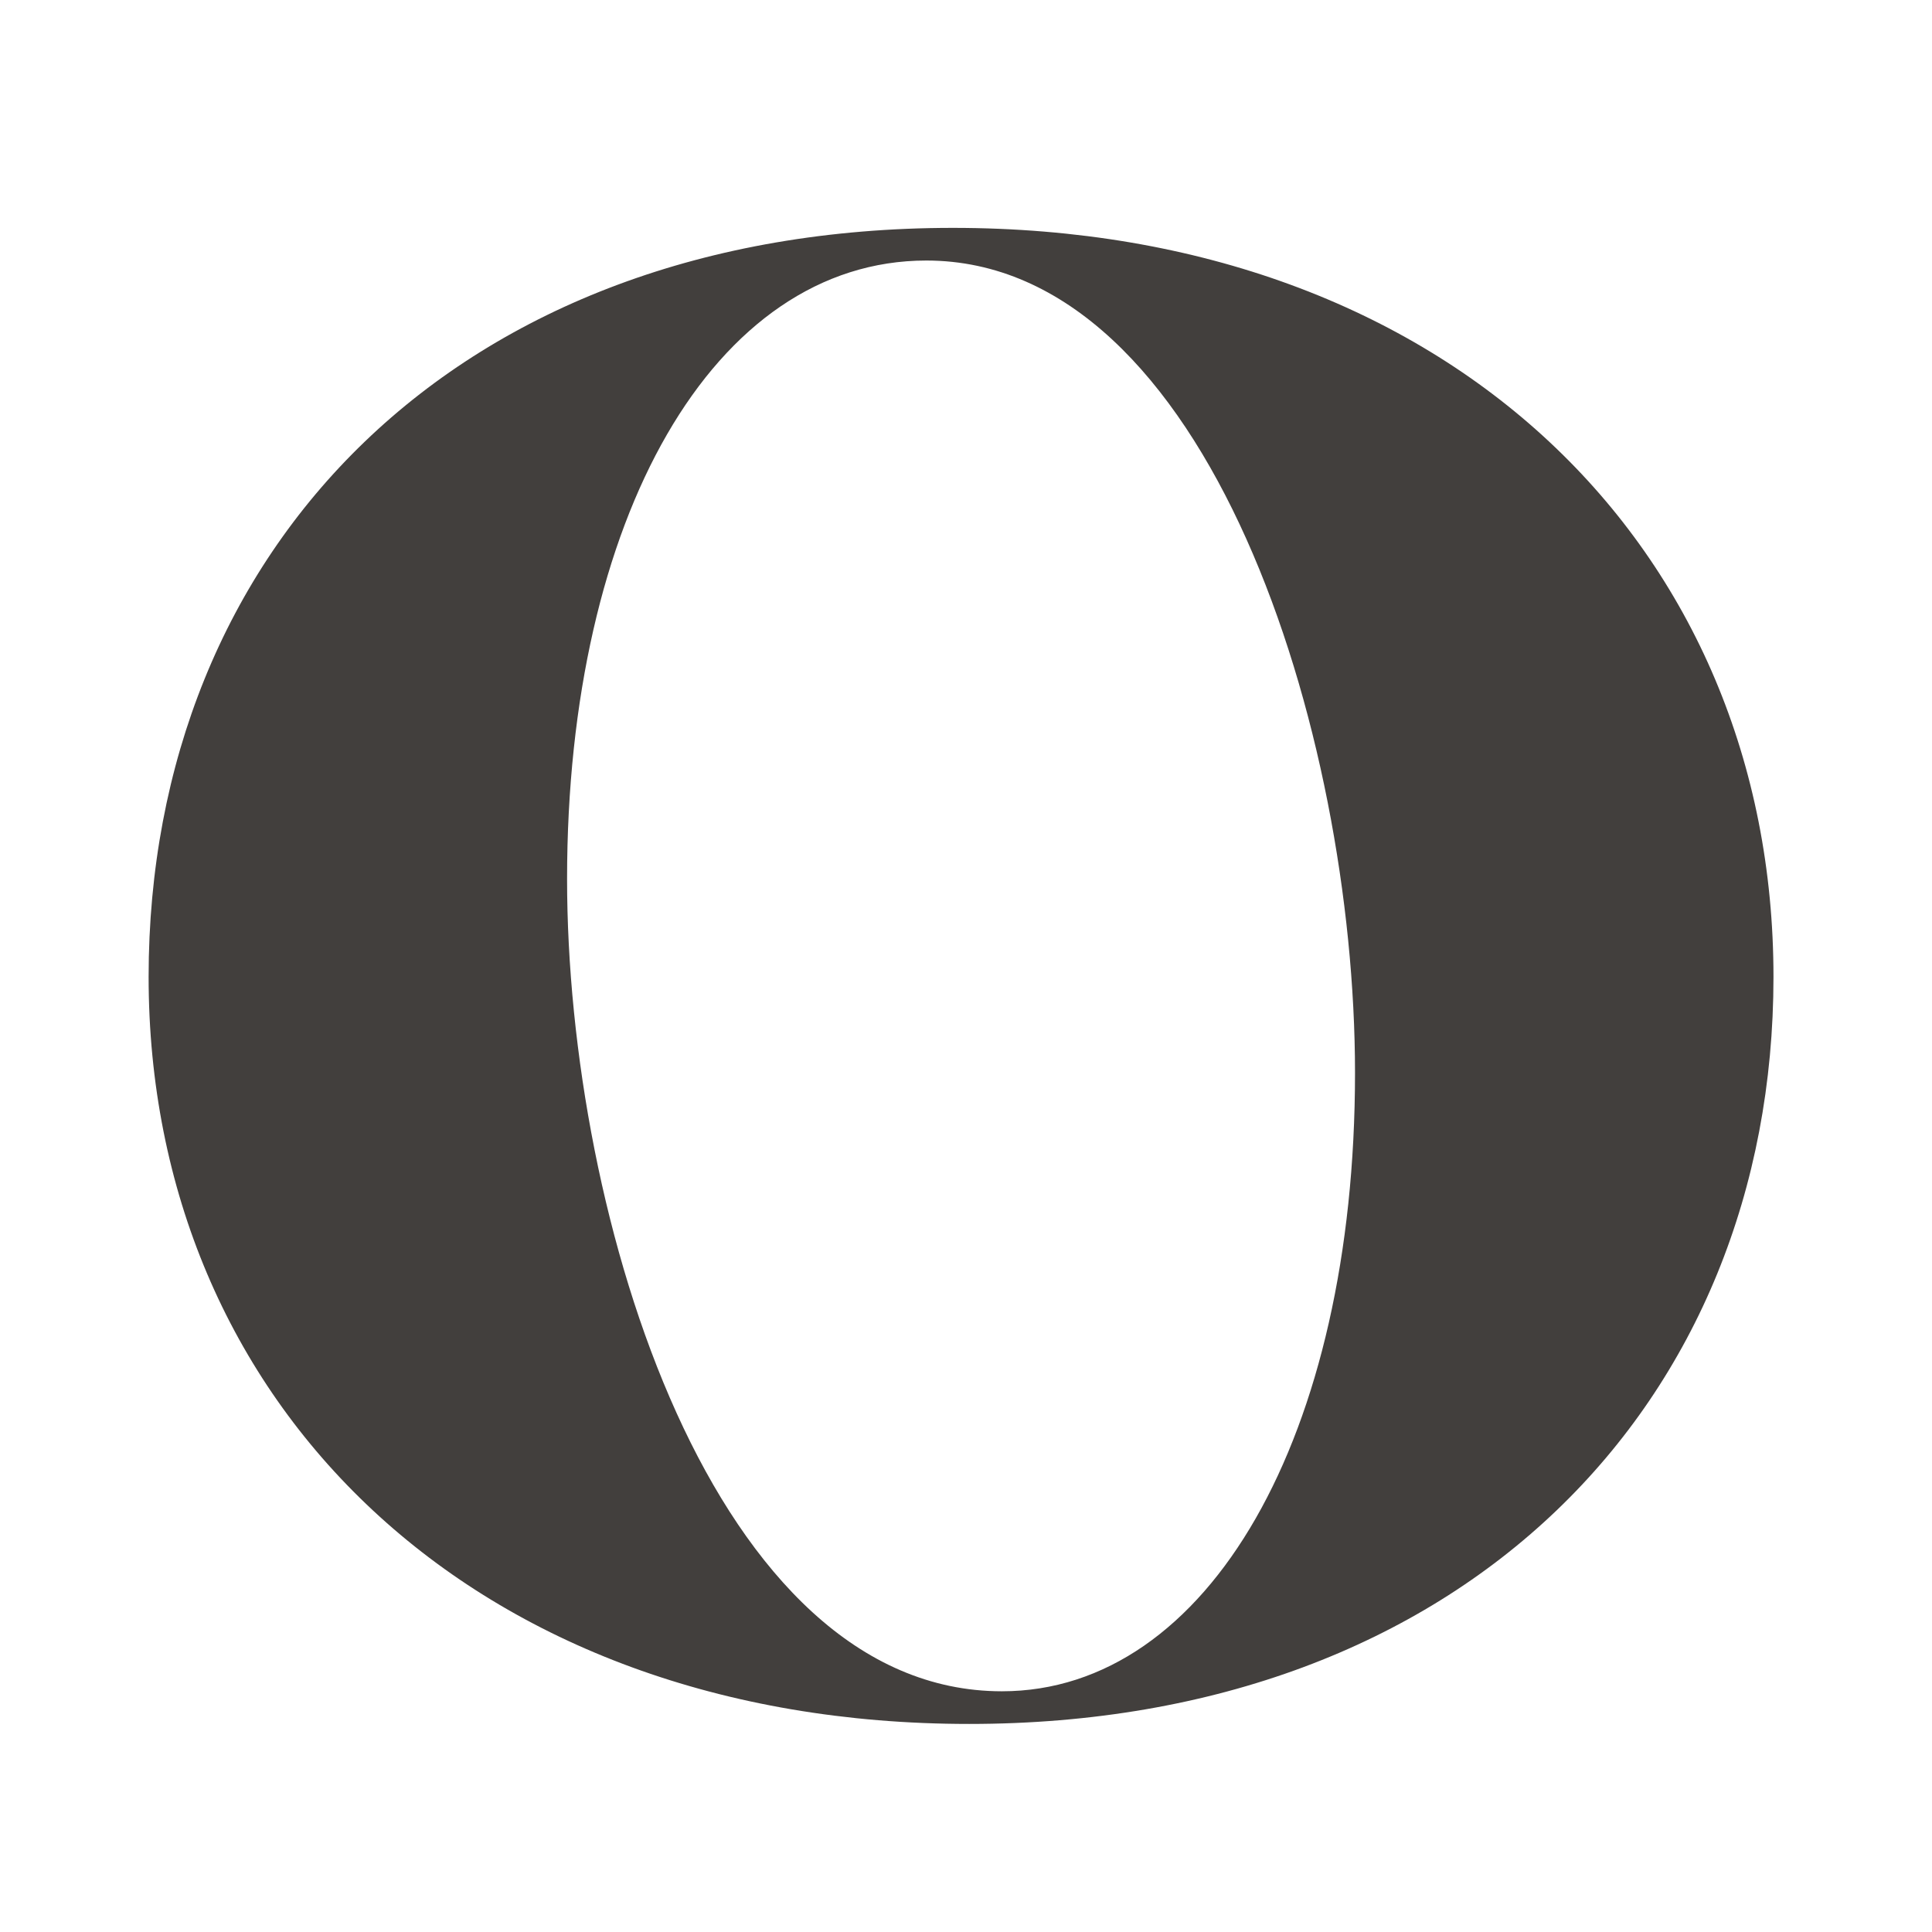 <svg width="195" height="195" viewBox="0 0 195 195" fill="none" xmlns="http://www.w3.org/2000/svg">
<rect width="195" height="195" fill="white"/>
<path d="M97.824 174C47.759 174 15 141.658 15 98.603C15 55.342 46.111 23 96.176 23C146.241 23 179 55.342 179 98.603C179 141.658 147.683 174 97.824 174ZM101.121 170.704C121.93 170.704 136.764 144.954 136.764 108.285C136.764 73.883 121.93 26.296 93.498 26.296C72.07 26.296 57.236 52.252 57.236 88.715C57.236 123.117 72.07 170.704 101.121 170.704Z" fill="#423F3D"/>
</svg>
